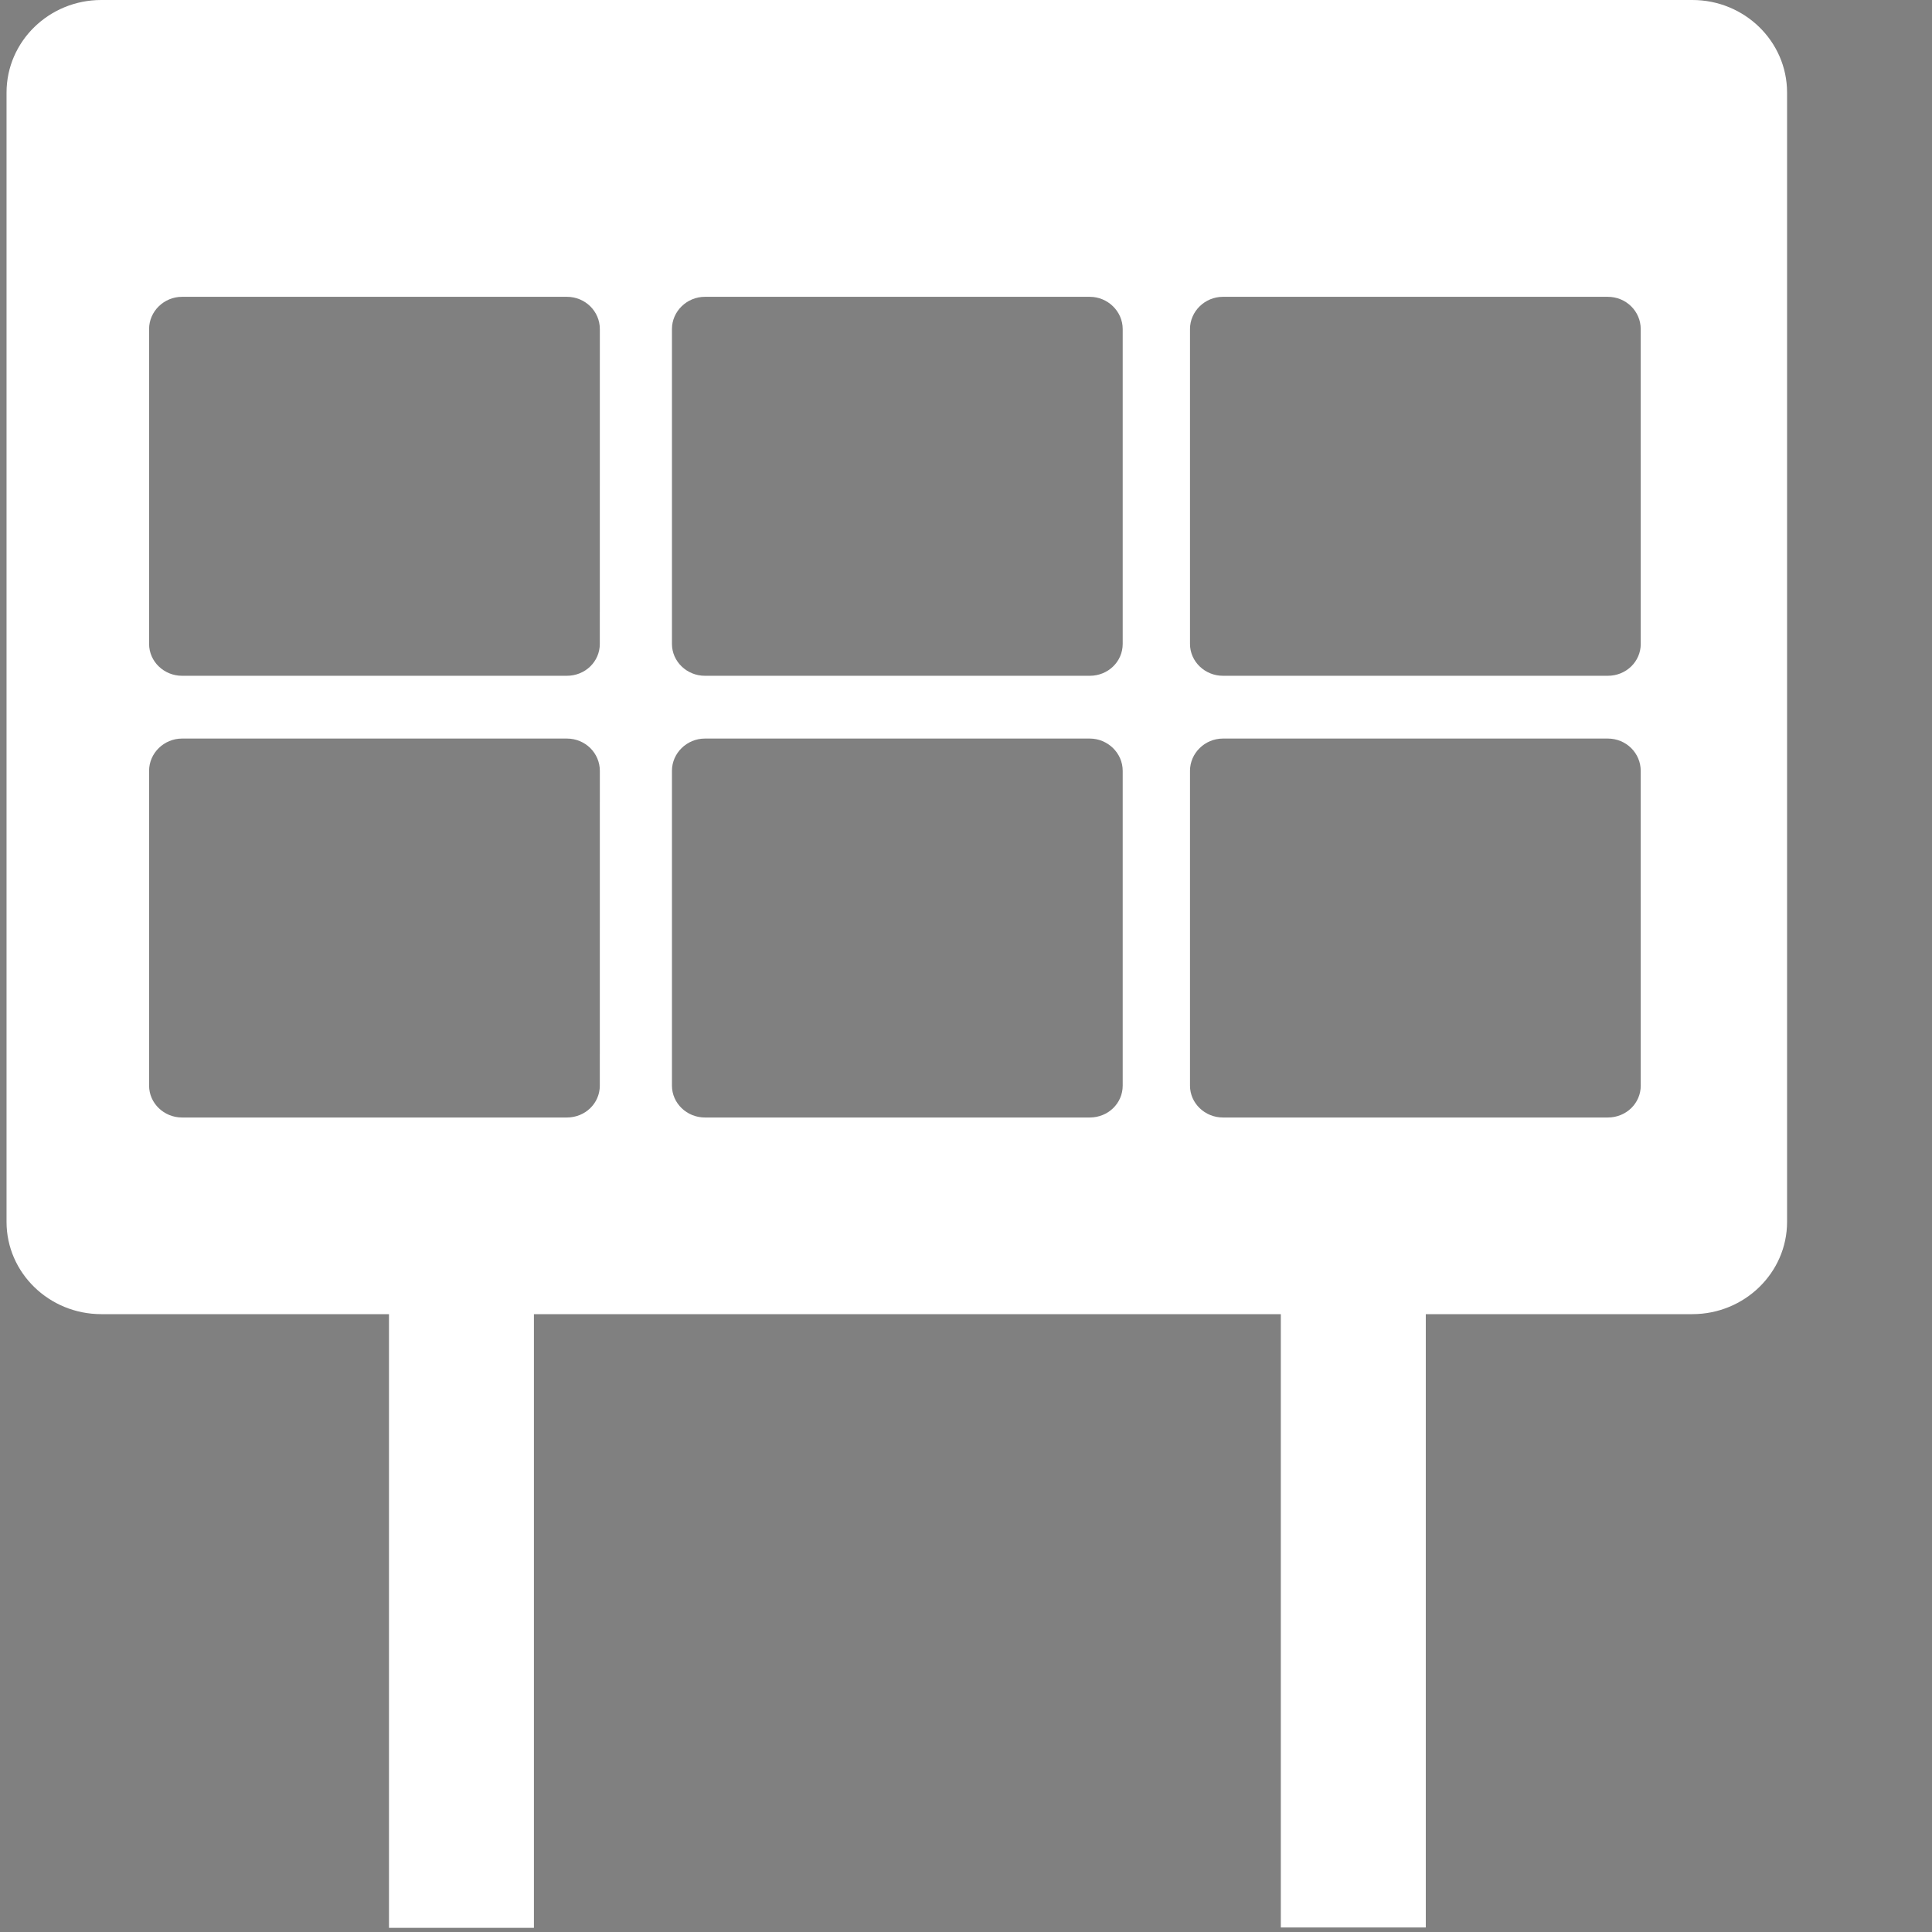 <svg width="65px" height="65px" xmlns="http://www.w3.org/2000/svg" xmlns:xlink="http://www.w3.org/1999/xlink">
<rect width="100%" height="100%" fill="#808080" stroke="none"/>
<g style="">  <path d="M55.201,21.663 C55.201,22.258,54.711,22.736,54.094,22.736 L41.144,22.736 C40.538,22.736,40.036,22.257,40.036,21.663 L40.036,11.07 C40.036,10.475,40.538,9.986,41.144,9.986 L54.093,9.986 C54.711,9.986,55.2,10.476,55.2,11.07 L55.201,21.663 Z M55.201,36.525 C55.201,37.119,54.711,37.597,54.094,37.597 L41.144,37.597 C40.538,37.597,40.036,37.118,40.036,36.525 L40.036,25.933 C40.036,25.338,40.538,24.848,41.144,24.848 L54.093,24.848 C54.711,24.848,55.2,25.338,55.2,25.933 L55.201,36.525 Z M37.772,21.663 C37.772,22.258,37.282,22.736,36.664,22.736 L23.715,22.736 C23.109,22.736,22.607,22.257,22.607,21.663 L22.607,11.07 C22.607,10.475,23.109,9.986,23.715,9.986 L36.664,9.986 C37.27,9.986,37.772,10.476,37.772,11.07 L37.772,21.663 Z M37.772,36.525 C37.772,37.119,37.282,37.597,36.664,37.597 L23.715,37.597 C23.109,37.597,22.607,37.118,22.607,36.525 L22.607,25.933 C22.607,25.338,23.109,24.848,23.715,24.848 L36.664,24.848 C37.27,24.848,37.772,25.338,37.772,25.933 L37.772,36.525 Z M20.18,21.663 C20.18,22.258,19.69,22.736,19.072,22.736 L6.124,22.736 C5.518,22.736,5.016,22.257,5.016,21.663 L5.016,11.07 C5.016,10.475,5.518,9.986,6.124,9.986 L19.073,9.986 C19.691,9.986,20.181,10.476,20.181,11.07 L20.18,21.663 Z M20.18,36.525 C20.18,37.119,19.69,37.597,19.072,37.597 L6.124,37.597 C5.518,37.597,5.016,37.118,5.016,36.525 L5.016,25.933 C5.016,25.338,5.518,24.848,6.124,24.848 L19.073,24.848 C19.691,24.848,20.181,25.338,20.181,25.933 L20.18,36.525 Z M56.939,0 L3.405,0 C1.655,0,0.22,1.388,0.22,3.115 L0.22,41.109 C0.22,42.826,1.655,44.213,3.405,44.213 L56.939,44.213 C58.689,44.213,60.124,42.824,60.124,41.109 L60.124,3.115 C60.124,1.388,58.689,0,56.939,0 Z " style="fill: rgba(255, 255, 255, 1); stroke-width: 0px; stroke: rgba(0, 0, 0, 1); " fill="#ffffff" stroke="#000000" stroke-width="0" />
  <path d="M43.092,37.798 L47.969,37.798 L47.969,64.848 L43.092,64.848 L43.092,37.798 Z " style="fill: rgba(255, 255, 255, 1); stroke-width: 0px; stroke: rgba(0, 0, 0, 1); " fill="#ffffff" stroke="#000000" stroke-width="0" />
  <path d="M13.087,37.798 L17.963,37.798 L17.963,64.86 L13.087,64.86 L13.087,37.798 Z " style="fill: rgba(255, 255, 255, 1); stroke-width: 0px; stroke: rgba(0, 0, 0, 1); " fill="#ffffff" stroke="#000000" stroke-width="0" />
</g></svg>
